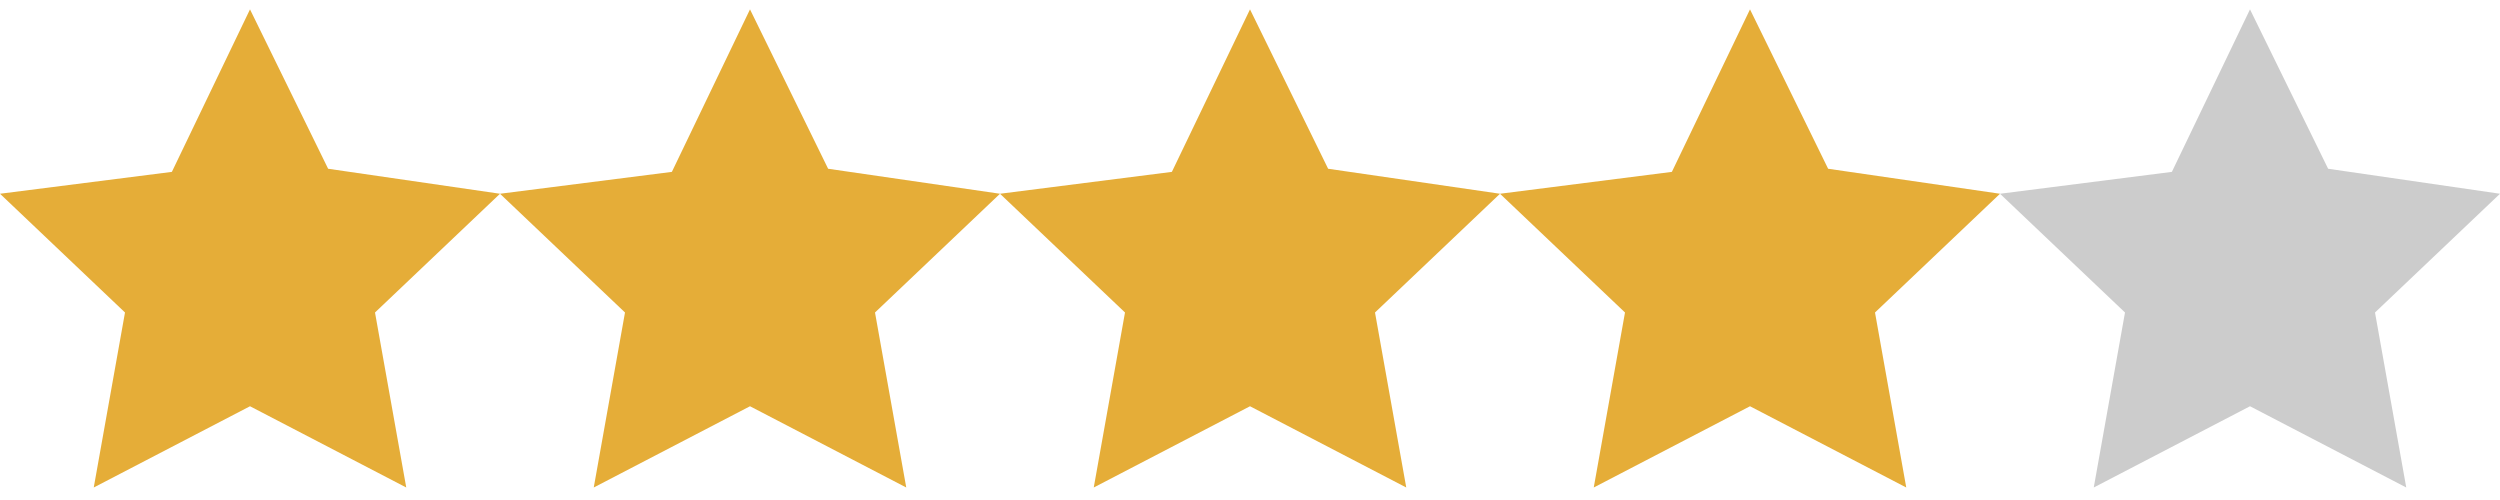 <svg version="1.1" xmlns="http://www.w3.org/2000/svg" height="16" width="80"><polygon points="8 0.3,10.5 5.4,16 6.2,12 10,13 15.6,8 13,3 15.6,4 10,0 6.2,5.5 5.5" style="fill:#E5AD38;"/><polygon points="24 0.3,26.5 5.4,32 6.2,28 10,29 15.6,24 13,19 15.6,20 10,16 6.2,21.5 5.5" style="fill:#E5AD38;" /><polygon points="40 0.3,42.5 5.4,48 6.2,44 10,45 15.6,40 13,35 15.6,36 10,32 6.2,37.5 5.5" style="fill:#E5AD38;"/><polygon points="56 0.3,58.5 5.4,64 6.2,60 10,61 15.6,56 13,51 15.6,52 10,48 6.2,53.5 5.5" style="fill:#E5AD38;"/><polygon points="72 0.3,74.5 5.4,80 6.2,76 10,77 15.6,72 13,67 15.6,68 10,64 6.2,69.5 5.5" style="fill:#ccc;"/></svg>